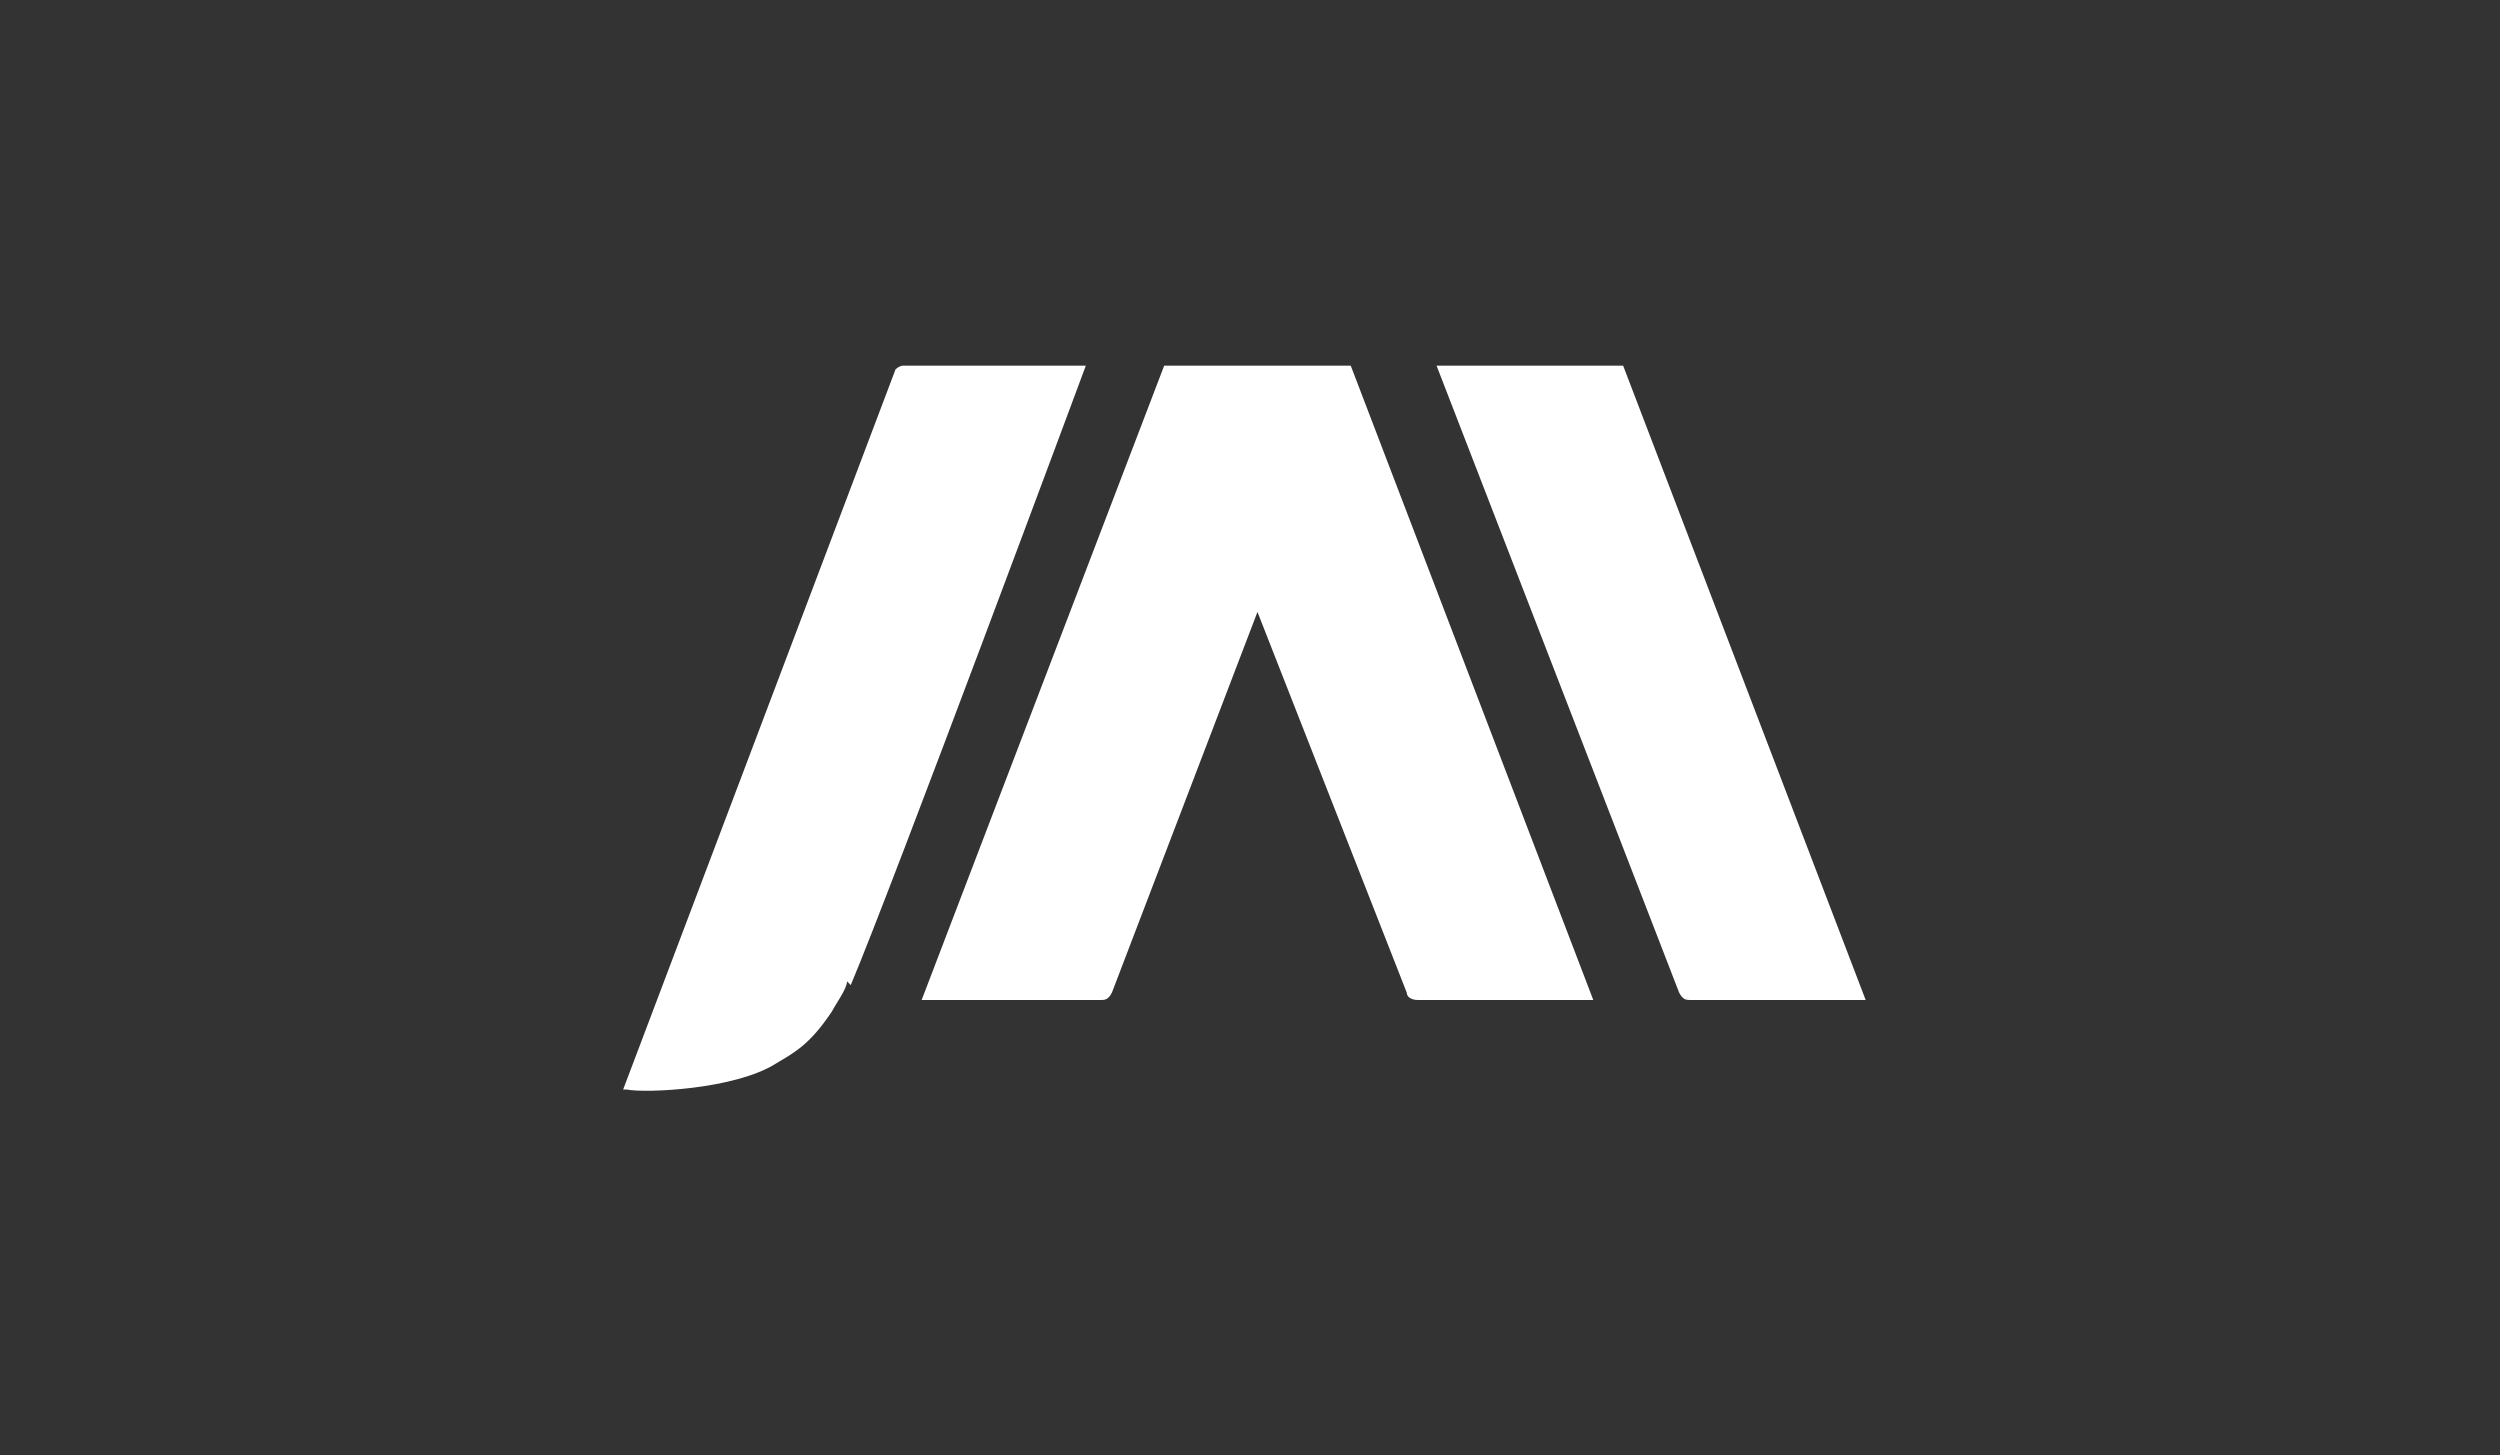 <?xml version="1.0" encoding="UTF-8"?>
<svg id="Layer_1" xmlns="http://www.w3.org/2000/svg" version="1.1" viewBox="0 0 67 39">
  <rect x="0" y="0" width="67" height="39" fill="#333333" stroke="none"/>
  <!-- Generator: Adobe Illustrator 29.2.1, SVG Export Plug-In . SVG Version: 2.1.0 Build 116)  -->
  <defs>
    <style>
      .st0 {
        fill: #fff;
      }
    </style>
  </defs>
  <path class="st0" d="M22.7,26.3c0,.2-.3.6-.4.8-.6.9-1,1.1-1.5,1.4-1.1.7-3.5.8-4,.7,0,0-.1,0-.1,0l7.3-19.3s0,0,0,0c0,0,.1-.1.2-.1h4.9s-5.2,14-6.3,16.6Z"/>
  <path class="st0" d="M38.5,9.8h5l6.5,17s-3,0-4.7,0c-.1,0-.2,0-.3-.2l-6.5-16.8Z"/>
  <path class="st0" d="M42.7,26.8l-6.5-17h-5l-6.5,17h4.8c.1,0,.2,0,.3-.2,1.3-3.4,2.6-6.8,3.9-10.2l4,10.2c0,.1.1.2.3.2h4.8,0Z"/>
</svg>